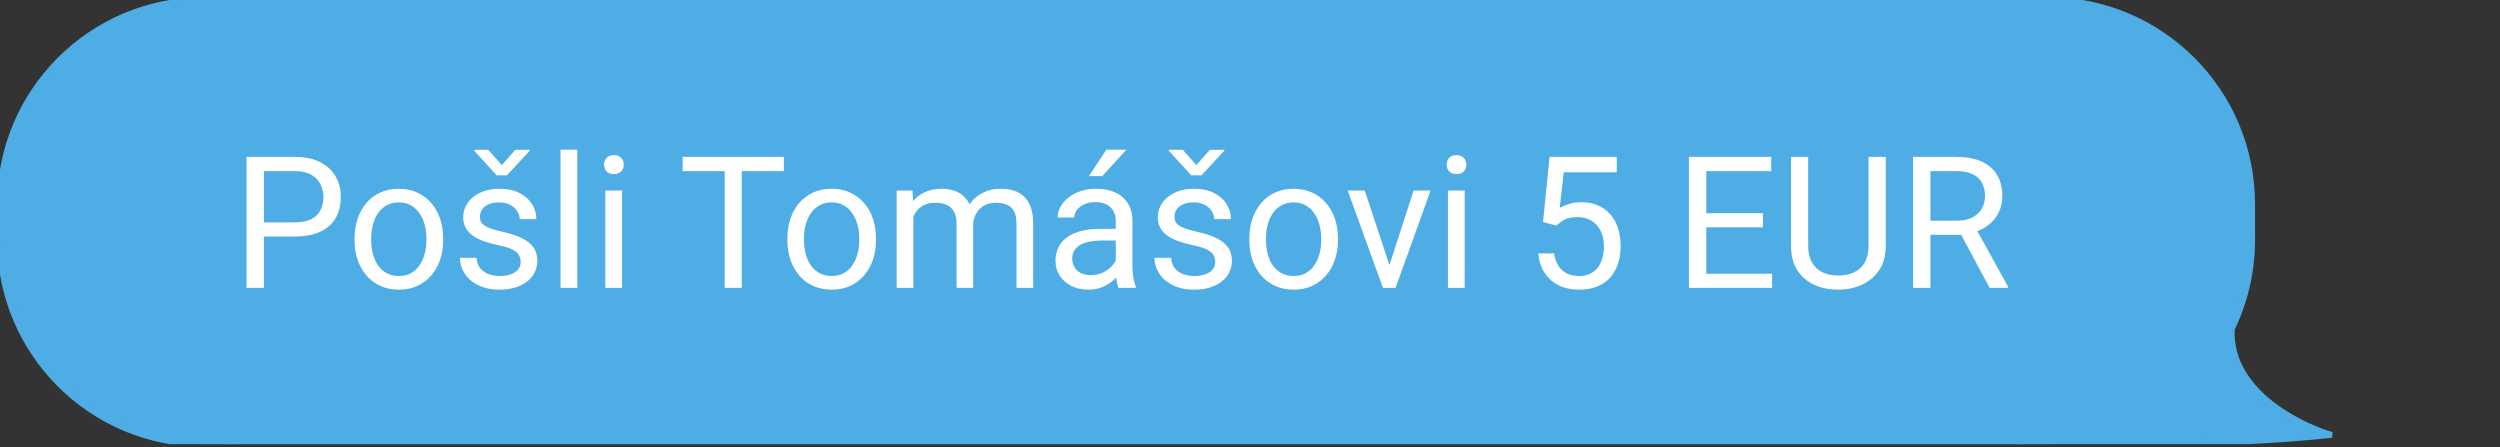 <svg width="190" height="34" viewBox="0 0 190 34" fill="none" xmlns="http://www.w3.org/2000/svg">
<rect x="0" y="0" width="190" height="34" fill="#333333" stroke="none"/>
<g clip-path="url(#clip0_969_19663)">
<path d="M0 15.514C0 6.946 6.946 0 15.514 0H17.581V15.514H0Z" fill="#4EADE4" stroke="#4EADE4" stroke-width="0.44"/>
<rect y="15.515" width="17.581" height="2.725" fill="#4EADE4" stroke="#4EADE4" stroke-width="0.44"/>
<path d="M0 18.24C0 26.808 6.946 33.754 15.514 33.754H17.581V18.24H0Z" fill="#4EADE4" stroke="#4EADE4" stroke-width="0.44"/>
<rect x="17.581" width="136" height="33.754" fill="#4EADE4"/>
<rect x="17.581" width="136" height="33.754" stroke="#4EADE4" stroke-width="0.44"/>
<path d="M22.407 17.974H19.748V16.9H22.407C22.922 16.9 23.339 16.818 23.658 16.654C23.977 16.49 24.21 16.262 24.355 15.971C24.506 15.679 24.581 15.346 24.581 14.973C24.581 14.631 24.506 14.31 24.355 14.009C24.21 13.708 23.977 13.466 23.658 13.284C23.339 13.097 22.922 13.004 22.407 13.004H20.056V21.877H18.736V11.924H22.407C23.159 11.924 23.795 12.054 24.314 12.313C24.834 12.573 25.228 12.933 25.497 13.394C25.766 13.849 25.9 14.371 25.9 14.959C25.9 15.597 25.766 16.142 25.497 16.593C25.228 17.044 24.834 17.388 24.314 17.625C23.795 17.857 23.159 17.974 22.407 17.974ZM26.946 18.261V18.104C26.946 17.57 27.024 17.076 27.179 16.62C27.334 16.16 27.557 15.761 27.849 15.424C28.14 15.082 28.494 14.818 28.908 14.631C29.323 14.44 29.788 14.344 30.303 14.344C30.822 14.344 31.289 14.44 31.704 14.631C32.123 14.818 32.479 15.082 32.77 15.424C33.067 15.761 33.292 16.16 33.447 16.62C33.602 17.076 33.68 17.57 33.68 18.104V18.261C33.68 18.794 33.602 19.288 33.447 19.744C33.292 20.2 33.067 20.599 32.77 20.94C32.479 21.278 32.126 21.542 31.711 21.733C31.301 21.92 30.836 22.014 30.316 22.014C29.797 22.014 29.33 21.92 28.915 21.733C28.5 21.542 28.145 21.278 27.849 20.94C27.557 20.599 27.334 20.2 27.179 19.744C27.024 19.288 26.946 18.794 26.946 18.261ZM28.211 18.104V18.261C28.211 18.63 28.254 18.979 28.341 19.307C28.427 19.63 28.557 19.917 28.73 20.168C28.908 20.419 29.129 20.617 29.394 20.763C29.658 20.904 29.965 20.975 30.316 20.975C30.663 20.975 30.966 20.904 31.226 20.763C31.49 20.617 31.709 20.419 31.882 20.168C32.055 19.917 32.185 19.63 32.272 19.307C32.363 18.979 32.408 18.63 32.408 18.261V18.104C32.408 17.739 32.363 17.395 32.272 17.071C32.185 16.743 32.053 16.454 31.875 16.203C31.702 15.948 31.483 15.747 31.219 15.602C30.959 15.456 30.654 15.383 30.303 15.383C29.956 15.383 29.651 15.456 29.387 15.602C29.127 15.747 28.908 15.948 28.73 16.203C28.557 16.454 28.427 16.743 28.341 17.071C28.254 17.395 28.211 17.739 28.211 18.104ZM39.572 19.915C39.572 19.733 39.531 19.564 39.449 19.409C39.372 19.25 39.21 19.106 38.964 18.979C38.722 18.846 38.358 18.732 37.87 18.637C37.46 18.55 37.089 18.448 36.756 18.329C36.428 18.211 36.148 18.067 35.915 17.898C35.687 17.73 35.512 17.532 35.389 17.304C35.266 17.076 35.204 16.809 35.204 16.504C35.204 16.212 35.268 15.937 35.395 15.677C35.528 15.417 35.712 15.187 35.949 14.986C36.191 14.786 36.48 14.629 36.817 14.515C37.155 14.401 37.531 14.344 37.945 14.344C38.538 14.344 39.044 14.449 39.463 14.658C39.882 14.868 40.203 15.148 40.427 15.499C40.65 15.845 40.762 16.23 40.762 16.654H39.497C39.497 16.449 39.435 16.251 39.312 16.06C39.194 15.864 39.019 15.702 38.786 15.574C38.558 15.447 38.278 15.383 37.945 15.383C37.594 15.383 37.31 15.438 37.091 15.547C36.877 15.652 36.719 15.786 36.619 15.95C36.523 16.114 36.476 16.287 36.476 16.47C36.476 16.606 36.498 16.73 36.544 16.839C36.594 16.944 36.681 17.042 36.804 17.133C36.927 17.219 37.1 17.301 37.323 17.379C37.547 17.456 37.831 17.534 38.178 17.611C38.784 17.748 39.283 17.912 39.675 18.104C40.067 18.295 40.358 18.53 40.55 18.808C40.741 19.086 40.837 19.423 40.837 19.819C40.837 20.143 40.769 20.439 40.632 20.708C40.5 20.977 40.306 21.209 40.051 21.405C39.8 21.597 39.499 21.747 39.148 21.856C38.802 21.961 38.412 22.014 37.98 22.014C37.328 22.014 36.776 21.898 36.325 21.665C35.874 21.433 35.532 21.132 35.3 20.763C35.067 20.394 34.951 20.004 34.951 19.594H36.223C36.241 19.94 36.341 20.216 36.523 20.421C36.706 20.621 36.929 20.765 37.193 20.852C37.458 20.934 37.72 20.975 37.98 20.975C38.326 20.975 38.615 20.929 38.848 20.838C39.085 20.747 39.265 20.621 39.388 20.462C39.511 20.302 39.572 20.12 39.572 19.915ZM37.105 11.384L38.137 12.546L39.169 11.384H40.263V11.452L38.526 13.325H37.747L36.038 11.452V11.384H37.105ZM43.872 11.377V21.877H42.601V11.377H43.872ZM47.276 14.48V21.877H46.005V14.48H47.276ZM45.909 12.519C45.909 12.313 45.971 12.14 46.094 11.999C46.221 11.858 46.408 11.787 46.654 11.787C46.896 11.787 47.08 11.858 47.208 11.999C47.34 12.14 47.406 12.313 47.406 12.519C47.406 12.714 47.34 12.883 47.208 13.024C47.08 13.161 46.896 13.229 46.654 13.229C46.408 13.229 46.221 13.161 46.094 13.024C45.971 12.883 45.909 12.714 45.909 12.519ZM56.375 11.924V21.877H55.076V11.924H56.375ZM59.574 11.924V13.004H51.884V11.924H59.574ZM59.841 18.261V18.104C59.841 17.57 59.918 17.076 60.073 16.62C60.228 16.16 60.452 15.761 60.743 15.424C61.035 15.082 61.388 14.818 61.803 14.631C62.217 14.44 62.682 14.344 63.197 14.344C63.717 14.344 64.184 14.44 64.599 14.631C65.018 14.818 65.373 15.082 65.665 15.424C65.961 15.761 66.187 16.16 66.342 16.62C66.497 17.076 66.574 17.57 66.574 18.104V18.261C66.574 18.794 66.497 19.288 66.342 19.744C66.187 20.2 65.961 20.599 65.665 20.94C65.373 21.278 65.02 21.542 64.606 21.733C64.195 21.92 63.73 22.014 63.211 22.014C62.691 22.014 62.224 21.92 61.81 21.733C61.395 21.542 61.039 21.278 60.743 20.94C60.452 20.599 60.228 20.2 60.073 19.744C59.918 19.288 59.841 18.794 59.841 18.261ZM61.105 18.104V18.261C61.105 18.63 61.149 18.979 61.235 19.307C61.322 19.63 61.452 19.917 61.625 20.168C61.803 20.419 62.024 20.617 62.288 20.763C62.552 20.904 62.86 20.975 63.211 20.975C63.557 20.975 63.86 20.904 64.12 20.763C64.384 20.617 64.603 20.419 64.776 20.168C64.95 19.917 65.079 19.63 65.166 19.307C65.257 18.979 65.303 18.63 65.303 18.261V18.104C65.303 17.739 65.257 17.395 65.166 17.071C65.079 16.743 64.947 16.454 64.769 16.203C64.596 15.948 64.378 15.747 64.113 15.602C63.853 15.456 63.548 15.383 63.197 15.383C62.851 15.383 62.546 15.456 62.281 15.602C62.022 15.747 61.803 15.948 61.625 16.203C61.452 16.454 61.322 16.743 61.235 17.071C61.149 17.395 61.105 17.739 61.105 18.104ZM69.418 15.95V21.877H68.147V14.48H69.35L69.418 15.95ZM69.158 17.898L68.57 17.878C68.575 17.372 68.641 16.905 68.769 16.477C68.896 16.044 69.085 15.668 69.336 15.349C69.587 15.03 69.899 14.784 70.272 14.61C70.646 14.433 71.079 14.344 71.571 14.344C71.918 14.344 72.237 14.394 72.528 14.494C72.82 14.59 73.073 14.742 73.287 14.952C73.501 15.162 73.668 15.431 73.786 15.759C73.905 16.087 73.964 16.483 73.964 16.948V21.877H72.699V17.01C72.699 16.622 72.633 16.312 72.501 16.08C72.373 15.848 72.191 15.679 71.954 15.574C71.717 15.465 71.439 15.41 71.12 15.41C70.746 15.41 70.434 15.476 70.184 15.608C69.933 15.741 69.732 15.923 69.582 16.155C69.432 16.388 69.322 16.654 69.254 16.955C69.19 17.251 69.158 17.566 69.158 17.898ZM73.95 17.201L73.103 17.461C73.107 17.055 73.173 16.666 73.301 16.292C73.433 15.918 73.622 15.586 73.868 15.294C74.119 15.002 74.426 14.772 74.791 14.604C75.156 14.43 75.573 14.344 76.042 14.344C76.439 14.344 76.789 14.396 77.095 14.501C77.405 14.606 77.664 14.768 77.874 14.986C78.088 15.2 78.25 15.476 78.359 15.813C78.469 16.151 78.523 16.552 78.523 17.017V21.877H77.252V17.003C77.252 16.588 77.186 16.267 77.054 16.039C76.926 15.807 76.744 15.645 76.507 15.554C76.274 15.458 75.996 15.41 75.673 15.41C75.395 15.41 75.149 15.458 74.935 15.554C74.72 15.649 74.54 15.782 74.394 15.95C74.249 16.114 74.137 16.303 74.06 16.518C73.987 16.732 73.95 16.96 73.95 17.201ZM84.799 20.612V16.805C84.799 16.513 84.74 16.26 84.621 16.046C84.507 15.827 84.334 15.659 84.102 15.54C83.869 15.421 83.582 15.362 83.24 15.362C82.921 15.362 82.641 15.417 82.399 15.526C82.162 15.636 81.976 15.779 81.839 15.957C81.707 16.135 81.641 16.326 81.641 16.531H80.376C80.376 16.267 80.444 16.005 80.581 15.745C80.718 15.485 80.914 15.251 81.169 15.041C81.429 14.827 81.739 14.658 82.099 14.535C82.463 14.408 82.869 14.344 83.315 14.344C83.853 14.344 84.327 14.435 84.737 14.617C85.152 14.8 85.476 15.075 85.708 15.444C85.945 15.809 86.064 16.267 86.064 16.818V20.264C86.064 20.51 86.084 20.772 86.125 21.05C86.171 21.328 86.237 21.567 86.323 21.768V21.877H85.004C84.94 21.731 84.89 21.537 84.853 21.296C84.817 21.05 84.799 20.822 84.799 20.612ZM85.018 17.393L85.031 18.281H83.753C83.393 18.281 83.072 18.311 82.789 18.37C82.507 18.425 82.269 18.509 82.078 18.623C81.887 18.737 81.741 18.881 81.641 19.054C81.54 19.222 81.49 19.421 81.49 19.648C81.49 19.881 81.543 20.093 81.647 20.284C81.752 20.476 81.909 20.628 82.119 20.742C82.333 20.852 82.595 20.906 82.905 20.906C83.293 20.906 83.634 20.824 83.931 20.66C84.227 20.496 84.462 20.296 84.635 20.059C84.812 19.822 84.908 19.591 84.922 19.368L85.462 19.977C85.43 20.168 85.343 20.38 85.202 20.612C85.061 20.845 84.872 21.068 84.635 21.282C84.402 21.492 84.124 21.667 83.801 21.809C83.482 21.945 83.122 22.014 82.721 22.014C82.219 22.014 81.78 21.916 81.401 21.72C81.028 21.524 80.736 21.262 80.526 20.934C80.321 20.601 80.219 20.23 80.219 19.819C80.219 19.423 80.296 19.074 80.451 18.773C80.606 18.468 80.829 18.215 81.121 18.015C81.413 17.81 81.764 17.655 82.174 17.55C82.584 17.445 83.042 17.393 83.548 17.393H85.018ZM82.755 13.387L84.081 11.377H85.606L83.773 13.387H82.755ZM92.359 19.915C92.359 19.733 92.318 19.564 92.236 19.409C92.159 19.25 91.997 19.106 91.751 18.979C91.509 18.846 91.145 18.732 90.657 18.637C90.247 18.55 89.876 18.448 89.543 18.329C89.215 18.211 88.935 18.067 88.702 17.898C88.474 17.73 88.299 17.532 88.176 17.304C88.053 17.076 87.991 16.809 87.991 16.504C87.991 16.212 88.055 15.937 88.183 15.677C88.315 15.417 88.499 15.187 88.736 14.986C88.978 14.786 89.267 14.629 89.605 14.515C89.942 14.401 90.318 14.344 90.732 14.344C91.325 14.344 91.831 14.449 92.25 14.658C92.669 14.868 92.991 15.148 93.214 15.499C93.437 15.845 93.549 16.23 93.549 16.654H92.284C92.284 16.449 92.223 16.251 92.1 16.06C91.981 15.864 91.806 15.702 91.573 15.574C91.345 15.447 91.065 15.383 90.732 15.383C90.382 15.383 90.097 15.438 89.878 15.547C89.664 15.652 89.507 15.786 89.406 15.95C89.311 16.114 89.263 16.287 89.263 16.47C89.263 16.606 89.285 16.73 89.331 16.839C89.381 16.944 89.468 17.042 89.591 17.133C89.714 17.219 89.887 17.301 90.11 17.379C90.334 17.456 90.618 17.534 90.965 17.611C91.571 17.748 92.07 17.912 92.462 18.104C92.854 18.295 93.145 18.53 93.337 18.808C93.528 19.086 93.624 19.423 93.624 19.819C93.624 20.143 93.556 20.439 93.419 20.708C93.287 20.977 93.093 21.209 92.838 21.405C92.587 21.597 92.287 21.747 91.936 21.856C91.589 21.961 91.2 22.014 90.767 22.014C90.115 22.014 89.564 21.898 89.112 21.665C88.661 21.433 88.319 21.132 88.087 20.763C87.855 20.394 87.738 20.004 87.738 19.594H89.01C89.028 19.94 89.128 20.216 89.311 20.421C89.493 20.621 89.716 20.765 89.981 20.852C90.245 20.934 90.507 20.975 90.767 20.975C91.113 20.975 91.402 20.929 91.635 20.838C91.872 20.747 92.052 20.621 92.175 20.462C92.298 20.302 92.359 20.12 92.359 19.915ZM89.892 11.384L90.924 12.546L91.956 11.384H93.05V11.452L91.314 13.325H90.534L88.825 11.452V11.384H89.892ZM94.95 18.261V18.104C94.95 17.57 95.028 17.076 95.183 16.62C95.338 16.16 95.561 15.761 95.853 15.424C96.144 15.082 96.497 14.818 96.912 14.631C97.327 14.44 97.792 14.344 98.307 14.344C98.826 14.344 99.293 14.44 99.708 14.631C100.127 14.818 100.483 15.082 100.774 15.424C101.071 15.761 101.296 16.16 101.451 16.62C101.606 17.076 101.684 17.57 101.684 18.104V18.261C101.684 18.794 101.606 19.288 101.451 19.744C101.296 20.2 101.071 20.599 100.774 20.94C100.483 21.278 100.13 21.542 99.715 21.733C99.305 21.92 98.84 22.014 98.32 22.014C97.801 22.014 97.334 21.92 96.919 21.733C96.504 21.542 96.149 21.278 95.853 20.94C95.561 20.599 95.338 20.2 95.183 19.744C95.028 19.288 94.95 18.794 94.95 18.261ZM96.215 18.104V18.261C96.215 18.63 96.258 18.979 96.345 19.307C96.431 19.63 96.561 19.917 96.734 20.168C96.912 20.419 97.133 20.617 97.397 20.763C97.662 20.904 97.969 20.975 98.32 20.975C98.667 20.975 98.97 20.904 99.23 20.763C99.494 20.617 99.713 20.419 99.886 20.168C100.059 19.917 100.189 19.63 100.275 19.307C100.367 18.979 100.412 18.63 100.412 18.261V18.104C100.412 17.739 100.367 17.395 100.275 17.071C100.189 16.743 100.057 16.454 99.879 16.203C99.706 15.948 99.487 15.747 99.223 15.602C98.963 15.456 98.658 15.383 98.307 15.383C97.96 15.383 97.655 15.456 97.391 15.602C97.131 15.747 96.912 15.948 96.734 16.203C96.561 16.454 96.431 16.743 96.345 17.071C96.258 17.395 96.215 17.739 96.215 18.104ZM105.409 20.735L107.433 14.48H108.725L106.065 21.877H105.218L105.409 20.735ZM103.721 14.48L105.806 20.77L105.949 21.877H105.102L102.422 14.48H103.721ZM111.315 14.48V21.877H110.044V14.48H111.315ZM109.948 12.519C109.948 12.313 110.01 12.14 110.133 11.999C110.26 11.858 110.447 11.787 110.693 11.787C110.935 11.787 111.119 11.858 111.247 11.999C111.379 12.14 111.445 12.313 111.445 12.519C111.445 12.714 111.379 12.883 111.247 13.024C111.119 13.161 110.935 13.229 110.693 13.229C110.447 13.229 110.26 13.161 110.133 13.024C110.01 12.883 109.948 12.714 109.948 12.519ZM118.281 17.14L117.27 16.88L117.769 11.924H122.875V13.093H118.842L118.541 15.8C118.723 15.695 118.953 15.597 119.231 15.506C119.514 15.415 119.838 15.369 120.202 15.369C120.662 15.369 121.075 15.449 121.439 15.608C121.804 15.763 122.114 15.987 122.369 16.278C122.629 16.57 122.827 16.921 122.964 17.331C123.101 17.741 123.169 18.199 123.169 18.705C123.169 19.184 123.103 19.623 122.971 20.024C122.843 20.425 122.649 20.776 122.39 21.077C122.13 21.373 121.802 21.604 121.405 21.768C121.013 21.932 120.551 22.014 120.018 22.014C119.617 22.014 119.236 21.959 118.876 21.85C118.521 21.736 118.201 21.565 117.919 21.337C117.641 21.105 117.413 20.817 117.235 20.476C117.062 20.129 116.953 19.724 116.907 19.259H118.11C118.165 19.633 118.274 19.947 118.438 20.202C118.603 20.457 118.817 20.651 119.081 20.783C119.35 20.911 119.662 20.975 120.018 20.975C120.318 20.975 120.585 20.922 120.817 20.817C121.05 20.713 121.246 20.562 121.405 20.366C121.565 20.17 121.686 19.933 121.768 19.655C121.854 19.377 121.897 19.065 121.897 18.719C121.897 18.404 121.854 18.113 121.768 17.844C121.681 17.575 121.551 17.34 121.378 17.14C121.209 16.939 121.002 16.784 120.756 16.675C120.51 16.561 120.227 16.504 119.908 16.504C119.484 16.504 119.163 16.561 118.944 16.675C118.73 16.789 118.509 16.944 118.281 17.14ZM134.681 20.804V21.877H129.41V20.804H134.681ZM129.677 11.924V21.877H128.357V11.924H129.677ZM133.983 16.203V17.276H129.41V16.203H133.983ZM134.612 11.924V13.004H129.41V11.924H134.612ZM142.009 11.924H143.321V18.657C143.321 19.405 143.155 20.027 142.822 20.523C142.49 21.02 142.048 21.394 141.496 21.645C140.949 21.891 140.354 22.014 139.712 22.014C139.037 22.014 138.427 21.891 137.88 21.645C137.338 21.394 136.907 21.02 136.588 20.523C136.273 20.027 136.116 19.405 136.116 18.657V11.924H137.422V18.657C137.422 19.177 137.518 19.605 137.709 19.942C137.9 20.28 138.167 20.53 138.509 20.694C138.855 20.858 139.256 20.94 139.712 20.94C140.172 20.94 140.573 20.858 140.915 20.694C141.261 20.53 141.53 20.28 141.722 19.942C141.913 19.605 142.009 19.177 142.009 18.657V11.924ZM145.393 11.924H148.688C149.435 11.924 150.066 12.038 150.581 12.266C151.101 12.493 151.495 12.831 151.764 13.277C152.037 13.719 152.174 14.264 152.174 14.911C152.174 15.367 152.08 15.784 151.894 16.162C151.711 16.536 151.447 16.855 151.101 17.119C150.759 17.379 150.349 17.573 149.87 17.7L149.501 17.844H146.404L146.391 16.77H148.729C149.202 16.77 149.597 16.689 149.911 16.524C150.226 16.356 150.463 16.13 150.622 15.848C150.782 15.565 150.861 15.253 150.861 14.911C150.861 14.528 150.786 14.193 150.636 13.906C150.485 13.619 150.248 13.398 149.925 13.243C149.606 13.084 149.193 13.004 148.688 13.004H146.712V21.877H145.393V11.924ZM151.21 21.877L148.79 17.365L150.164 17.358L152.618 21.795V21.877H151.21Z" fill="white"/>
<path d="M171.163 15.514C171.163 6.946 164.217 0 155.649 0H153.582V15.514H171.163Z" fill="#4EADE4" stroke="#4EADE4" stroke-width="0.44"/>
<rect width="17.581" height="2.725" transform="matrix(-1 0 0 1 171.163 15.515)" fill="#4EADE4" stroke="#4EADE4" stroke-width="0.44"/>
<path fill-rule="evenodd" clip-rule="evenodd" d="M169.61 25.012C170.605 22.966 171.163 20.668 171.163 18.24H153.581V33.754H155.648C156.151 33.754 156.648 33.73 157.139 33.684L157.136 33.689C157.438 33.689 157.878 33.694 158.433 33.7C161.974 33.739 170.207 33.829 177.218 33.049C175.605 32.626 169.384 30.087 169.614 25.009C169.613 25.011 169.612 25.012 169.61 25.012Z" fill="#4EADE4"/>
<path d="M171.163 18.24V18.02H171.383V18.24H171.163ZM169.61 25.012L169.751 25.181L169.413 24.916L169.61 25.012ZM153.581 18.24H153.362V18.02H153.581V18.24ZM153.581 33.754V33.974H153.362V33.754H153.581ZM157.139 33.684L157.118 33.465L157.511 33.427L157.336 33.781L157.139 33.684ZM157.136 33.689V33.909H156.782L156.939 33.591L157.136 33.689ZM158.433 33.7L158.436 33.48L158.433 33.7ZM177.218 33.049L177.274 32.836L177.242 33.267L177.218 33.049ZM169.614 25.009L169.472 24.841L169.856 24.518L169.834 25.019L169.614 25.009ZM171.383 18.24C171.383 20.702 170.817 23.033 169.808 25.108L169.413 24.916C170.393 22.899 170.943 20.634 170.943 18.24H171.383ZM153.581 18.02H171.163V18.459H153.581V18.02ZM153.362 33.754V18.24H153.801V33.754H153.362ZM155.648 33.974H153.581V33.535H155.648V33.974ZM157.16 33.902C156.662 33.95 156.158 33.974 155.648 33.974V33.535C156.144 33.535 156.634 33.511 157.118 33.465L157.16 33.902ZM156.939 33.591L156.942 33.586L157.336 33.781L157.333 33.786L156.939 33.591ZM158.431 33.919C157.875 33.913 157.436 33.909 157.136 33.909V33.469C157.439 33.469 157.881 33.474 158.436 33.48L158.431 33.919ZM177.242 33.267C170.216 34.049 161.97 33.958 158.431 33.919L158.436 33.48C161.978 33.519 170.198 33.609 177.193 32.83L177.242 33.267ZM169.834 25.019C169.723 27.455 171.157 29.298 172.858 30.6C174.559 31.901 176.49 32.631 177.274 32.836L177.162 33.261C176.333 33.044 174.346 32.292 172.591 30.949C170.836 29.606 169.275 27.641 169.394 25L169.834 25.019ZM169.469 24.844C169.47 24.843 169.471 24.842 169.472 24.841L169.755 25.178C169.754 25.179 169.753 25.18 169.751 25.181L169.469 24.844Z" fill="#4EADE4"/>
</g>
<defs>
<clipPath id="clip0_969_19663">
<rect width="189.323" height="33.754" fill="white"/>
</clipPath>
</defs>
</svg>
